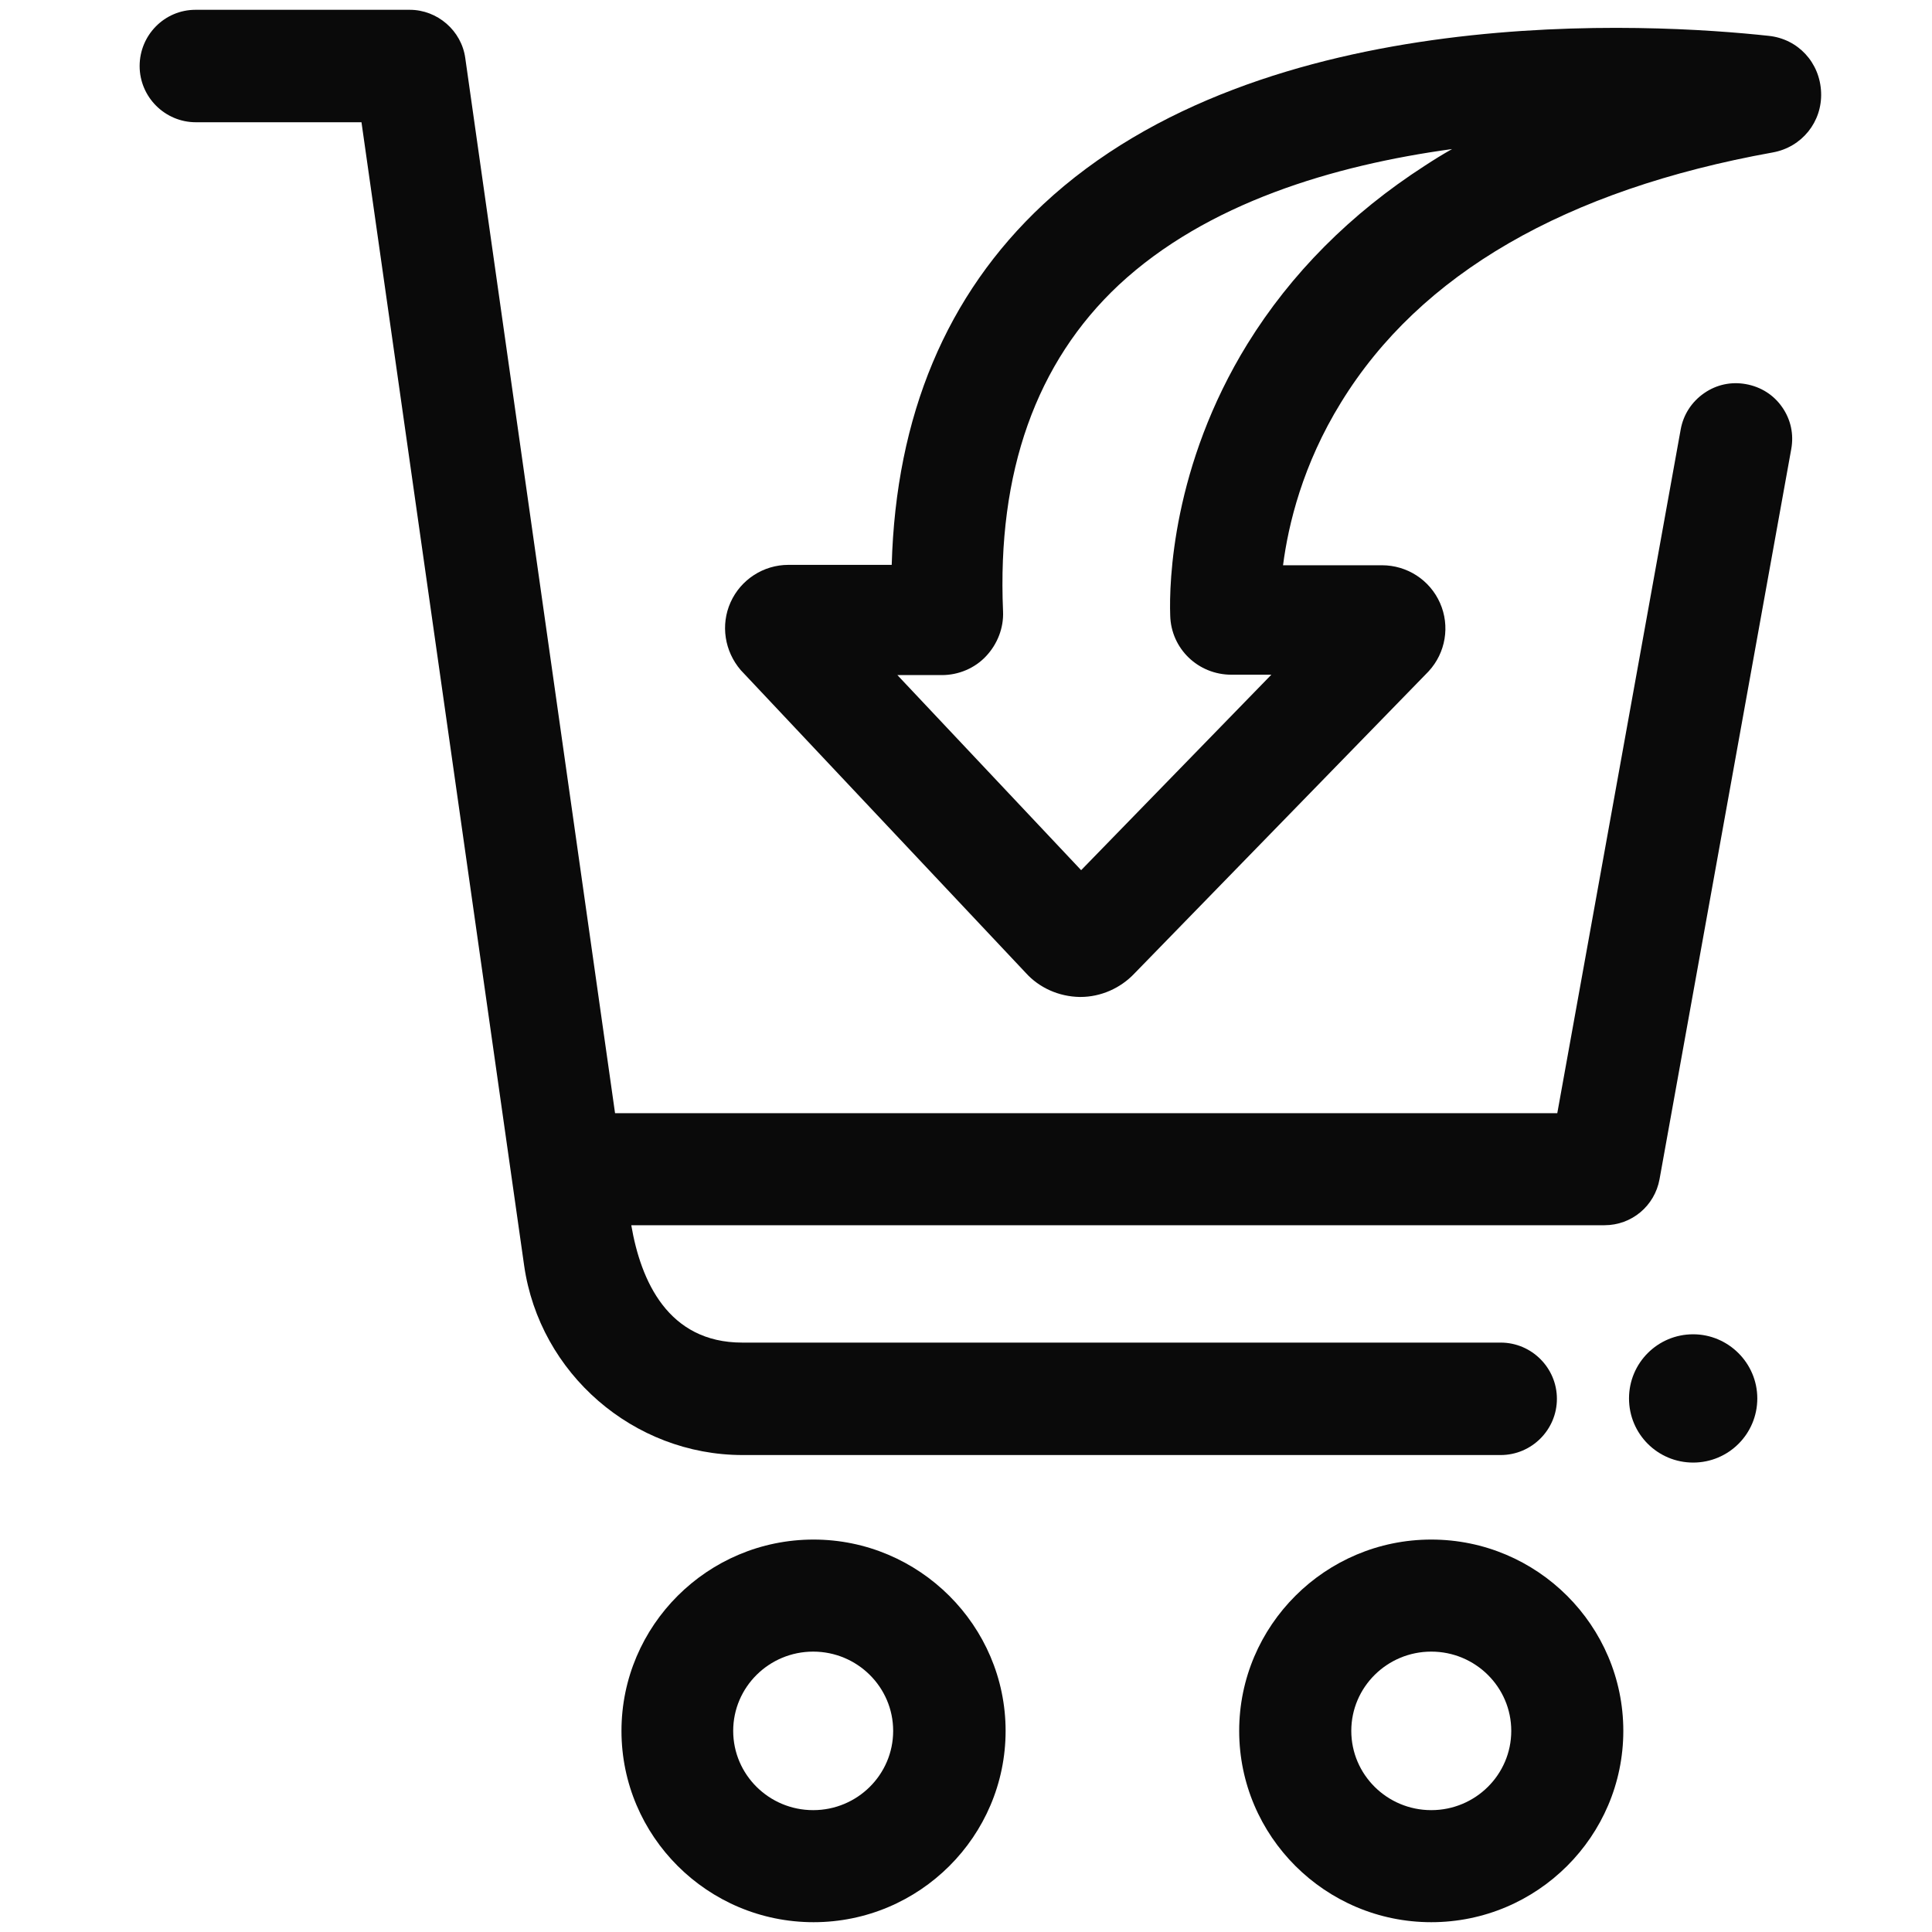 <svg width="40" height="40" viewBox="0 0 40 40" fill="none" xmlns="http://www.w3.org/2000/svg">
<path d="M16.844 31.875C14.648 31.875 12.867 33.656 12.867 35.836C12.867 38.016 14.648 39.797 16.844 39.797C19.039 39.797 20.82 38.016 20.82 35.836C20.82 33.656 19.031 31.875 16.844 31.875ZM18.492 35.836C18.492 36.742 17.75 37.477 16.836 37.477C15.922 37.477 15.18 36.742 15.18 35.836C15.18 34.93 15.922 34.195 16.836 34.195C17.75 34.195 18.492 34.93 18.492 35.836Z" fill="#0A0A0A"/>
<path d="M29.633 31.875C27.438 31.875 25.656 33.656 25.656 35.836C25.656 38.016 27.438 39.797 29.633 39.797C31.828 39.797 33.609 38.016 33.609 35.836C33.609 33.656 31.828 31.875 29.633 31.875ZM31.289 35.836C31.289 36.742 30.547 37.477 29.633 37.477C28.719 37.477 27.977 36.742 27.977 35.836C27.977 34.93 28.719 34.195 29.633 34.195C30.547 34.195 31.289 34.93 31.289 35.836Z" fill="#0A0A0A"/>
<path d="M36.898 8.43C36.719 8.172 36.453 8.008 36.148 7.953C35.844 7.898 35.539 7.961 35.281 8.141C35.023 8.32 34.852 8.586 34.797 8.891L32.242 23.047H12.734L9.633 1.203C9.555 0.633 9.055 0.203 8.484 0.203H4.047C3.406 0.203 2.891 0.727 2.891 1.367C2.891 2.008 3.414 2.531 4.055 2.531H7.484L10.852 26.203C11.172 28.438 13.117 30.125 15.375 30.125H31.07C31.711 30.125 32.234 29.602 32.234 28.961C32.234 28.32 31.711 27.797 31.07 27.797H15.367C13.828 27.797 13.266 26.516 13.07 25.367H33.219C33.781 25.367 34.258 24.969 34.359 24.414L37.086 9.297C37.141 8.992 37.078 8.688 36.898 8.43Z" fill="#0A0A0A"/>
<path d="M35.055 27.625C34.32 27.625 33.727 28.219 33.727 28.953C33.727 29.688 34.32 30.281 35.055 30.281C35.789 30.281 36.383 29.688 36.383 28.953C36.383 28.219 35.781 27.625 35.055 27.625Z" fill="#0A0A0A"/>
<path d="M22.369 20.641C22.361 20.641 22.361 20.641 22.353 20.641C21.923 20.633 21.517 20.453 21.236 20.141L15.337 13.875C15.001 13.484 14.915 12.938 15.126 12.469C15.337 12 15.806 11.695 16.322 11.695H18.462C18.548 8.609 19.595 6.102 21.595 4.234C26.15 -0.023 34.243 0.484 36.618 0.742C37.228 0.805 37.681 1.297 37.704 1.914C37.728 2.523 37.306 3.047 36.704 3.156C32.408 3.93 29.4 5.672 27.767 8.328C26.97 9.617 26.673 10.859 26.564 11.703H28.611C29.134 11.703 29.603 12.008 29.814 12.484C30.025 12.961 29.931 13.516 29.579 13.898L29.556 13.922L23.486 20.156C23.197 20.461 22.79 20.641 22.369 20.641ZM18.572 13.969L22.384 18.016L26.322 13.969H25.494C24.806 13.969 24.244 13.43 24.228 12.742C24.204 12.062 24.267 9.648 25.829 7.117C26.728 5.664 27.962 4.422 29.501 3.43C29.681 3.312 29.869 3.195 30.064 3.086C27.611 3.422 24.986 4.203 23.165 5.898C21.454 7.5 20.642 9.773 20.767 12.656C20.783 13 20.65 13.336 20.415 13.586C20.181 13.836 19.845 13.977 19.501 13.977H18.572V13.969Z" fill="#0A0A0A"/>
</svg>
